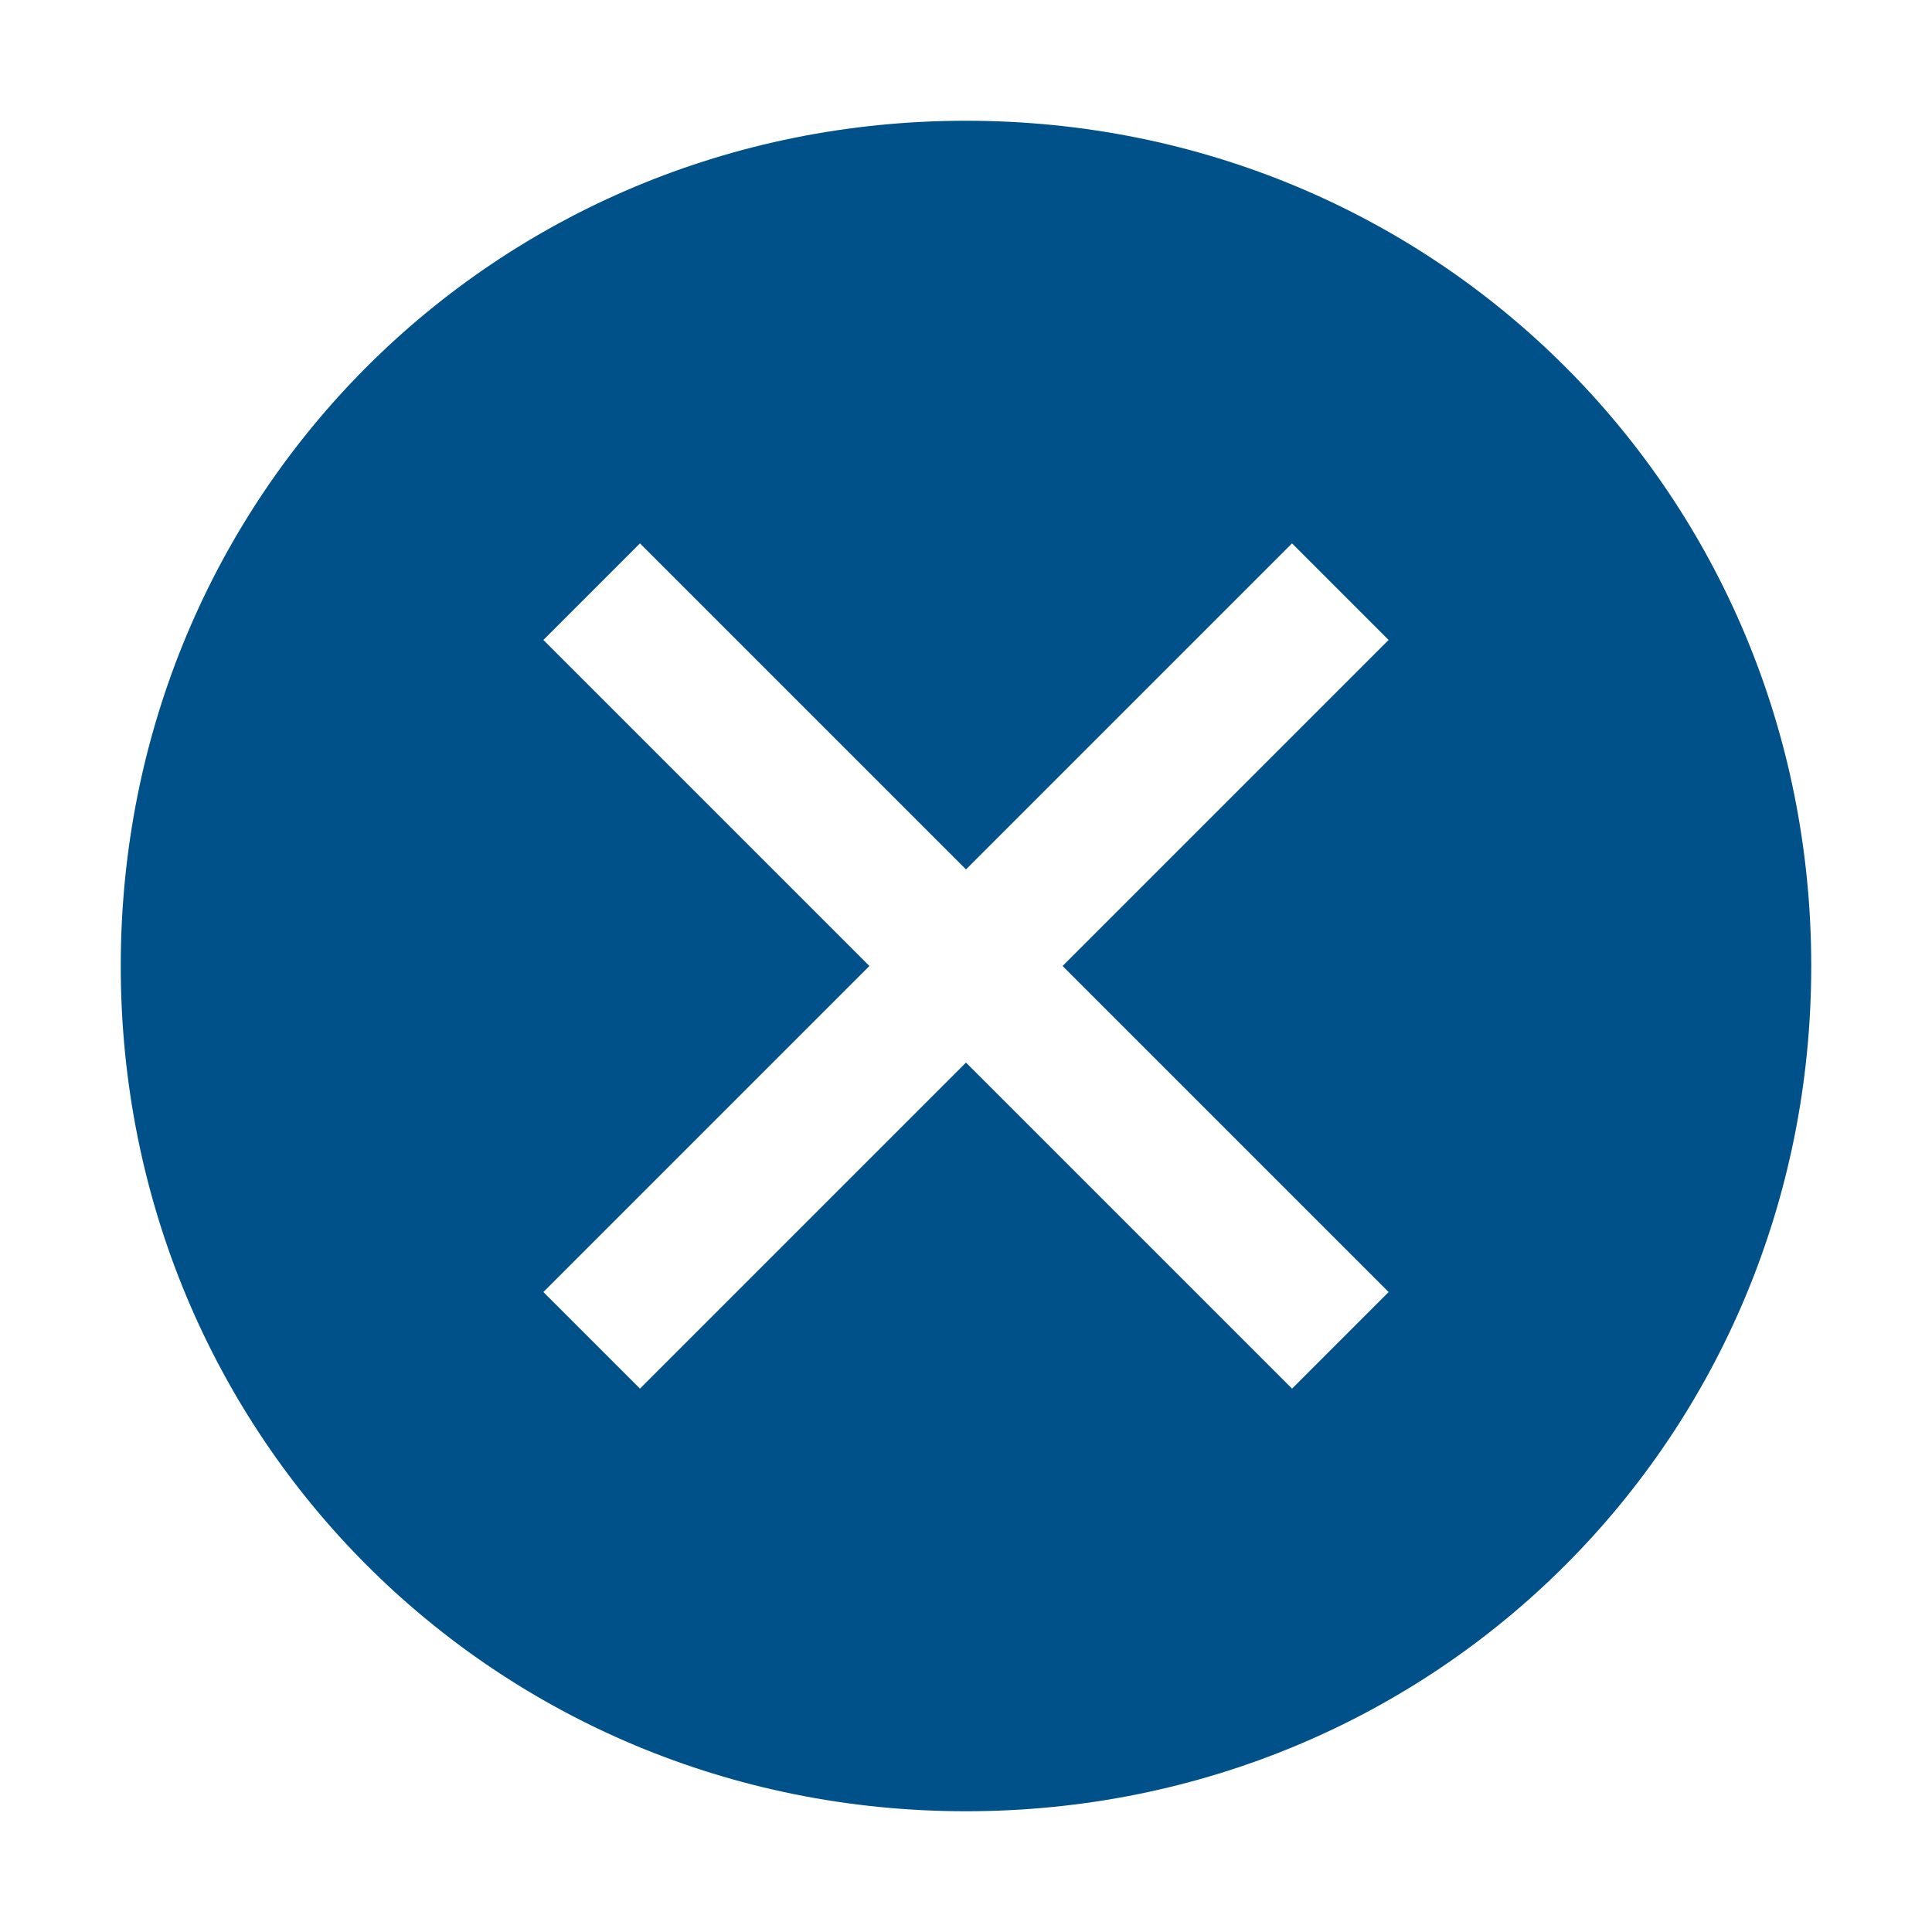 <svg width="200" height="200" viewBox="0 0 200 200" fill="none" xmlns="http://www.w3.org/2000/svg">
<path d="M100 12.5C51.25 12.5 12.5 51.25 12.5 100C12.5 148.75 51.25 187.5 100 187.5C148.75 187.5 187.5 148.75 187.5 100C187.5 51.25 148.75 12.5 100 12.5ZM133.75 143.75L100 110L66.25 143.75L56.25 133.75L90 100L56.25 66.25L66.25 56.25L100 90L133.75 56.25L143.75 66.25L110 100L143.75 133.75L133.75 143.75Z" fill="#005189"/>
</svg>
